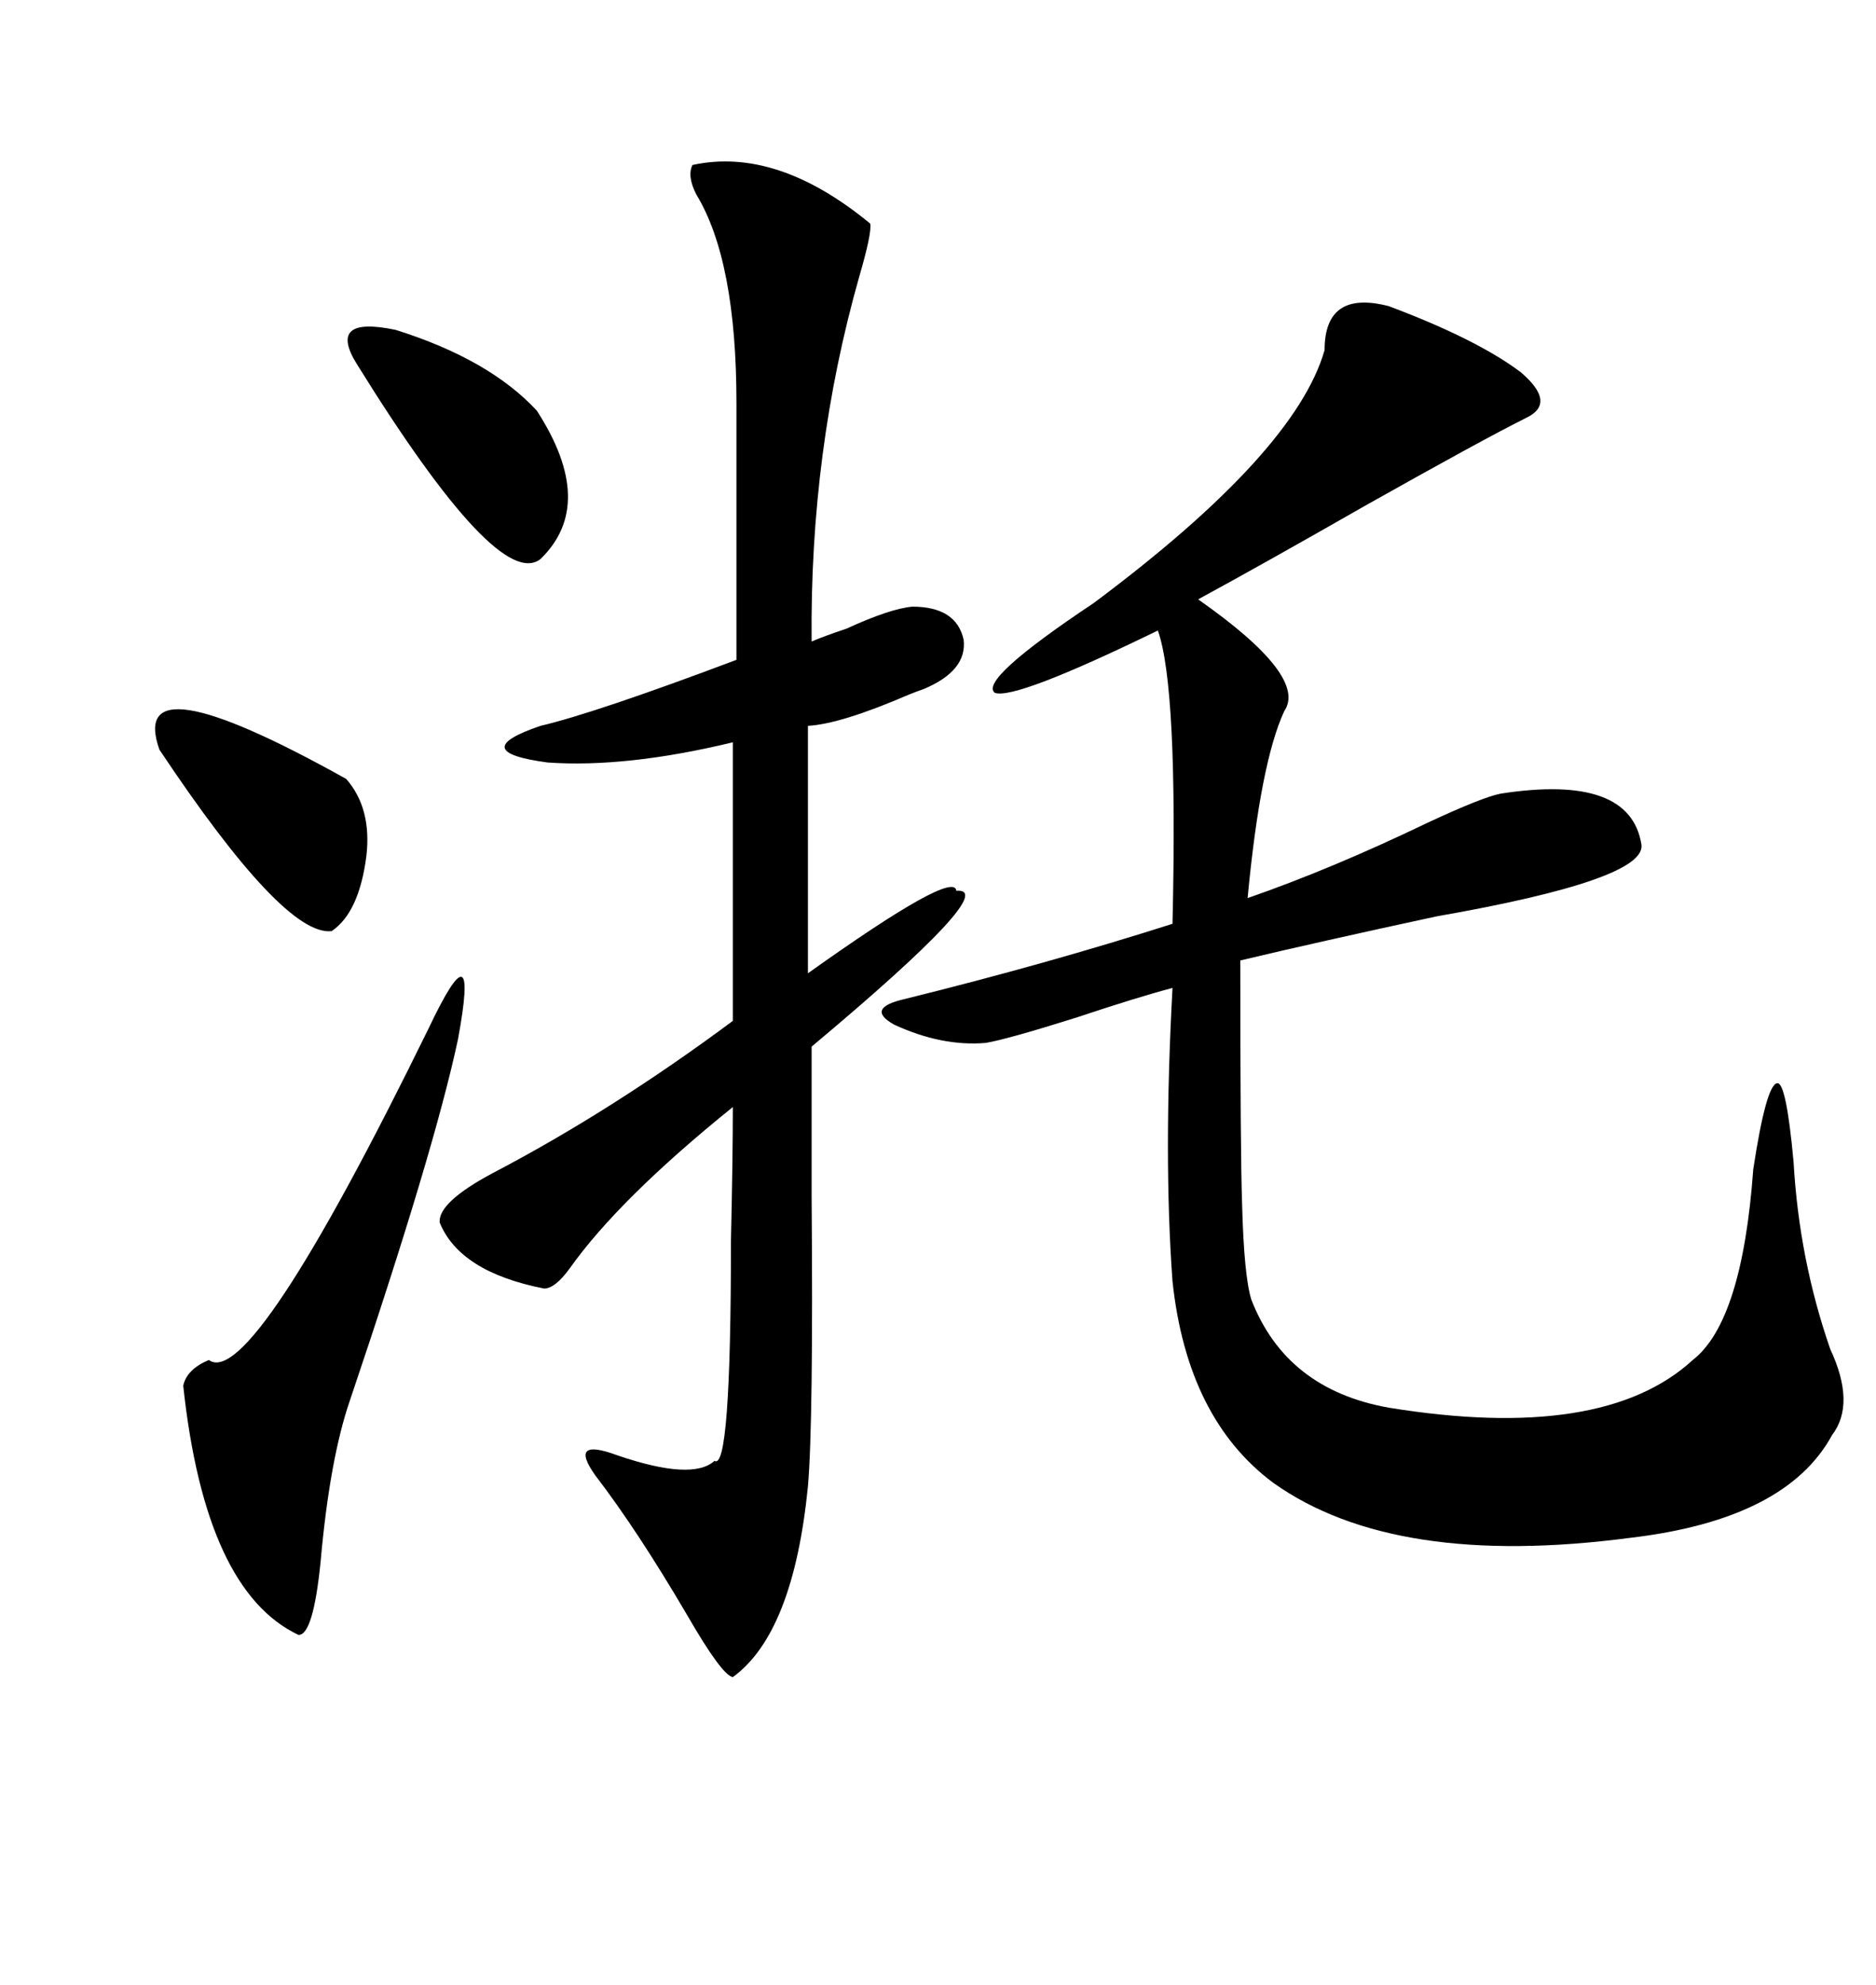 <svg xmlns="http://www.w3.org/2000/svg" xmlns:xlink="http://www.w3.org/1999/xlink" width="300" height="317.285"><path d="M222.07 48.93L222.07 48.93Q236.13 54.20 243.16 59.47L243.16 59.47Q249.02 64.45 244.04 66.80L244.04 66.80Q237.01 70.31 218.26 80.86L218.26 80.86Q201.86 90.23 191.60 95.80L191.60 95.80Q209.18 108.11 205.37 113.67L205.37 113.67Q201.56 121.88 199.51 143.55L199.51 143.55Q212.99 138.87 228.22 131.54L228.22 131.54Q237.01 127.44 239.94 126.86L239.94 126.86Q260.74 123.63 262.50 135.06L262.50 135.06Q263.09 140.63 229.69 146.48L229.69 146.48Q210.64 150.59 198.34 153.52L198.34 153.52Q198.34 184.28 198.63 192.48L198.63 192.48Q198.93 203.91 200.10 207.71L200.10 207.71Q205.66 222.07 222.07 225L222.07 225Q256.35 230.57 270.70 217.38L270.70 217.38Q278.61 211.23 280.37 186.91L280.37 186.91Q282.42 173.44 284.18 173.14L284.18 173.14Q285.64 172.85 286.82 185.74L286.82 185.74Q287.70 201.27 292.68 215.63L292.68 215.63Q296.78 224.41 292.97 229.39L292.97 229.39Q285.64 242.87 260.74 245.80L260.74 245.80Q222.95 250.78 203.61 237.01L203.61 237.01Q189.84 226.76 187.50 204.79L187.50 204.79Q186.04 184.86 187.50 157.91L187.50 157.91Q181.93 159.38 172.27 162.60L172.27 162.60Q161.13 166.11 157.62 166.70L157.62 166.70Q150.59 167.29 142.97 163.77L142.97 163.77Q138.28 161.13 144.73 159.67L144.73 159.67Q167.29 154.10 187.50 147.66L187.50 147.66Q188.38 109.86 185.16 100.78L185.16 100.78Q162.30 111.91 159.08 110.74L159.08 110.74Q156.45 108.69 174.90 96.39L174.90 96.39Q207.13 72.36 211.82 55.96L211.82 55.96Q211.82 46.29 222.07 48.93ZM110.74 26.37L110.74 26.37Q124.22 23.44 139.16 35.74L139.16 35.74Q139.45 37.21 137.40 44.24L137.40 44.24Q129.49 72.07 129.79 102.54L129.79 102.54Q131.84 101.66 135.35 100.49L135.35 100.49Q142.38 97.27 145.90 96.97L145.90 96.97Q152.93 96.97 154.10 102.25L154.10 102.25Q154.69 107.23 147.66 110.16L147.66 110.16Q146.78 110.45 145.31 111.04L145.31 111.04Q134.47 115.72 129.20 116.02L129.20 116.02L129.20 155.57Q152.64 138.87 152.93 142.38L152.93 142.38Q160.25 141.80 129.79 167.29L129.79 167.29Q129.79 176.07 129.79 191.31L129.79 191.31Q130.08 227.34 129.20 237.60L129.20 237.60Q126.86 261.04 117.19 268.07L117.19 268.07Q115.43 267.77 109.86 258.11L109.86 258.11Q101.95 244.63 95.21 235.84L95.21 235.84Q90.82 229.69 98.73 232.62L98.73 232.62Q110.74 236.72 114.26 233.50L114.26 233.50Q116.89 235.25 116.89 198.34L116.89 198.34Q117.19 185.16 117.19 176.95L117.19 176.95Q99.02 191.60 91.11 202.73L91.11 202.73Q88.77 205.96 87.01 205.96L87.01 205.96Q73.54 203.32 70.31 195.41L70.31 195.41Q70.02 192.19 78.81 187.50L78.81 187.50Q97.85 177.54 117.19 163.18L117.19 163.18L117.19 118.65Q100.20 122.75 87.60 121.88L87.60 121.88Q74.41 120.12 86.43 116.02L86.43 116.02Q95.21 113.96 117.77 105.47L117.77 105.47L117.77 64.45Q117.77 41.60 111.33 31.05L111.33 31.05Q109.86 28.13 110.74 26.37ZM68.55 164.36L68.55 164.36Q76.76 147.07 73.24 166.11L73.24 166.11Q69.43 183.98 55.96 223.83L55.96 223.83Q52.73 233.20 51.27 249.61L51.27 249.61Q50.10 261.33 47.75 261.33L47.75 261.33Q32.81 254.30 29.30 221.48L29.30 221.48Q29.88 218.85 33.40 217.38L33.40 217.38Q40.14 222.36 68.55 164.36ZM57.13 58.30L57.13 58.30Q52.15 50.39 63.28 52.73L63.28 52.73Q78.22 57.42 85.84 65.63L85.84 65.63Q95.51 80.57 86.43 89.36L86.43 89.36Q79.69 94.63 57.13 58.30ZM55.37 124.51L55.37 124.51Q59.47 129.20 58.59 136.82L58.59 136.82Q57.42 145.90 53.03 148.83L53.03 148.83Q45.41 149.71 25.49 119.82L25.49 119.82Q20.21 104.88 55.37 124.51Z"/></svg>